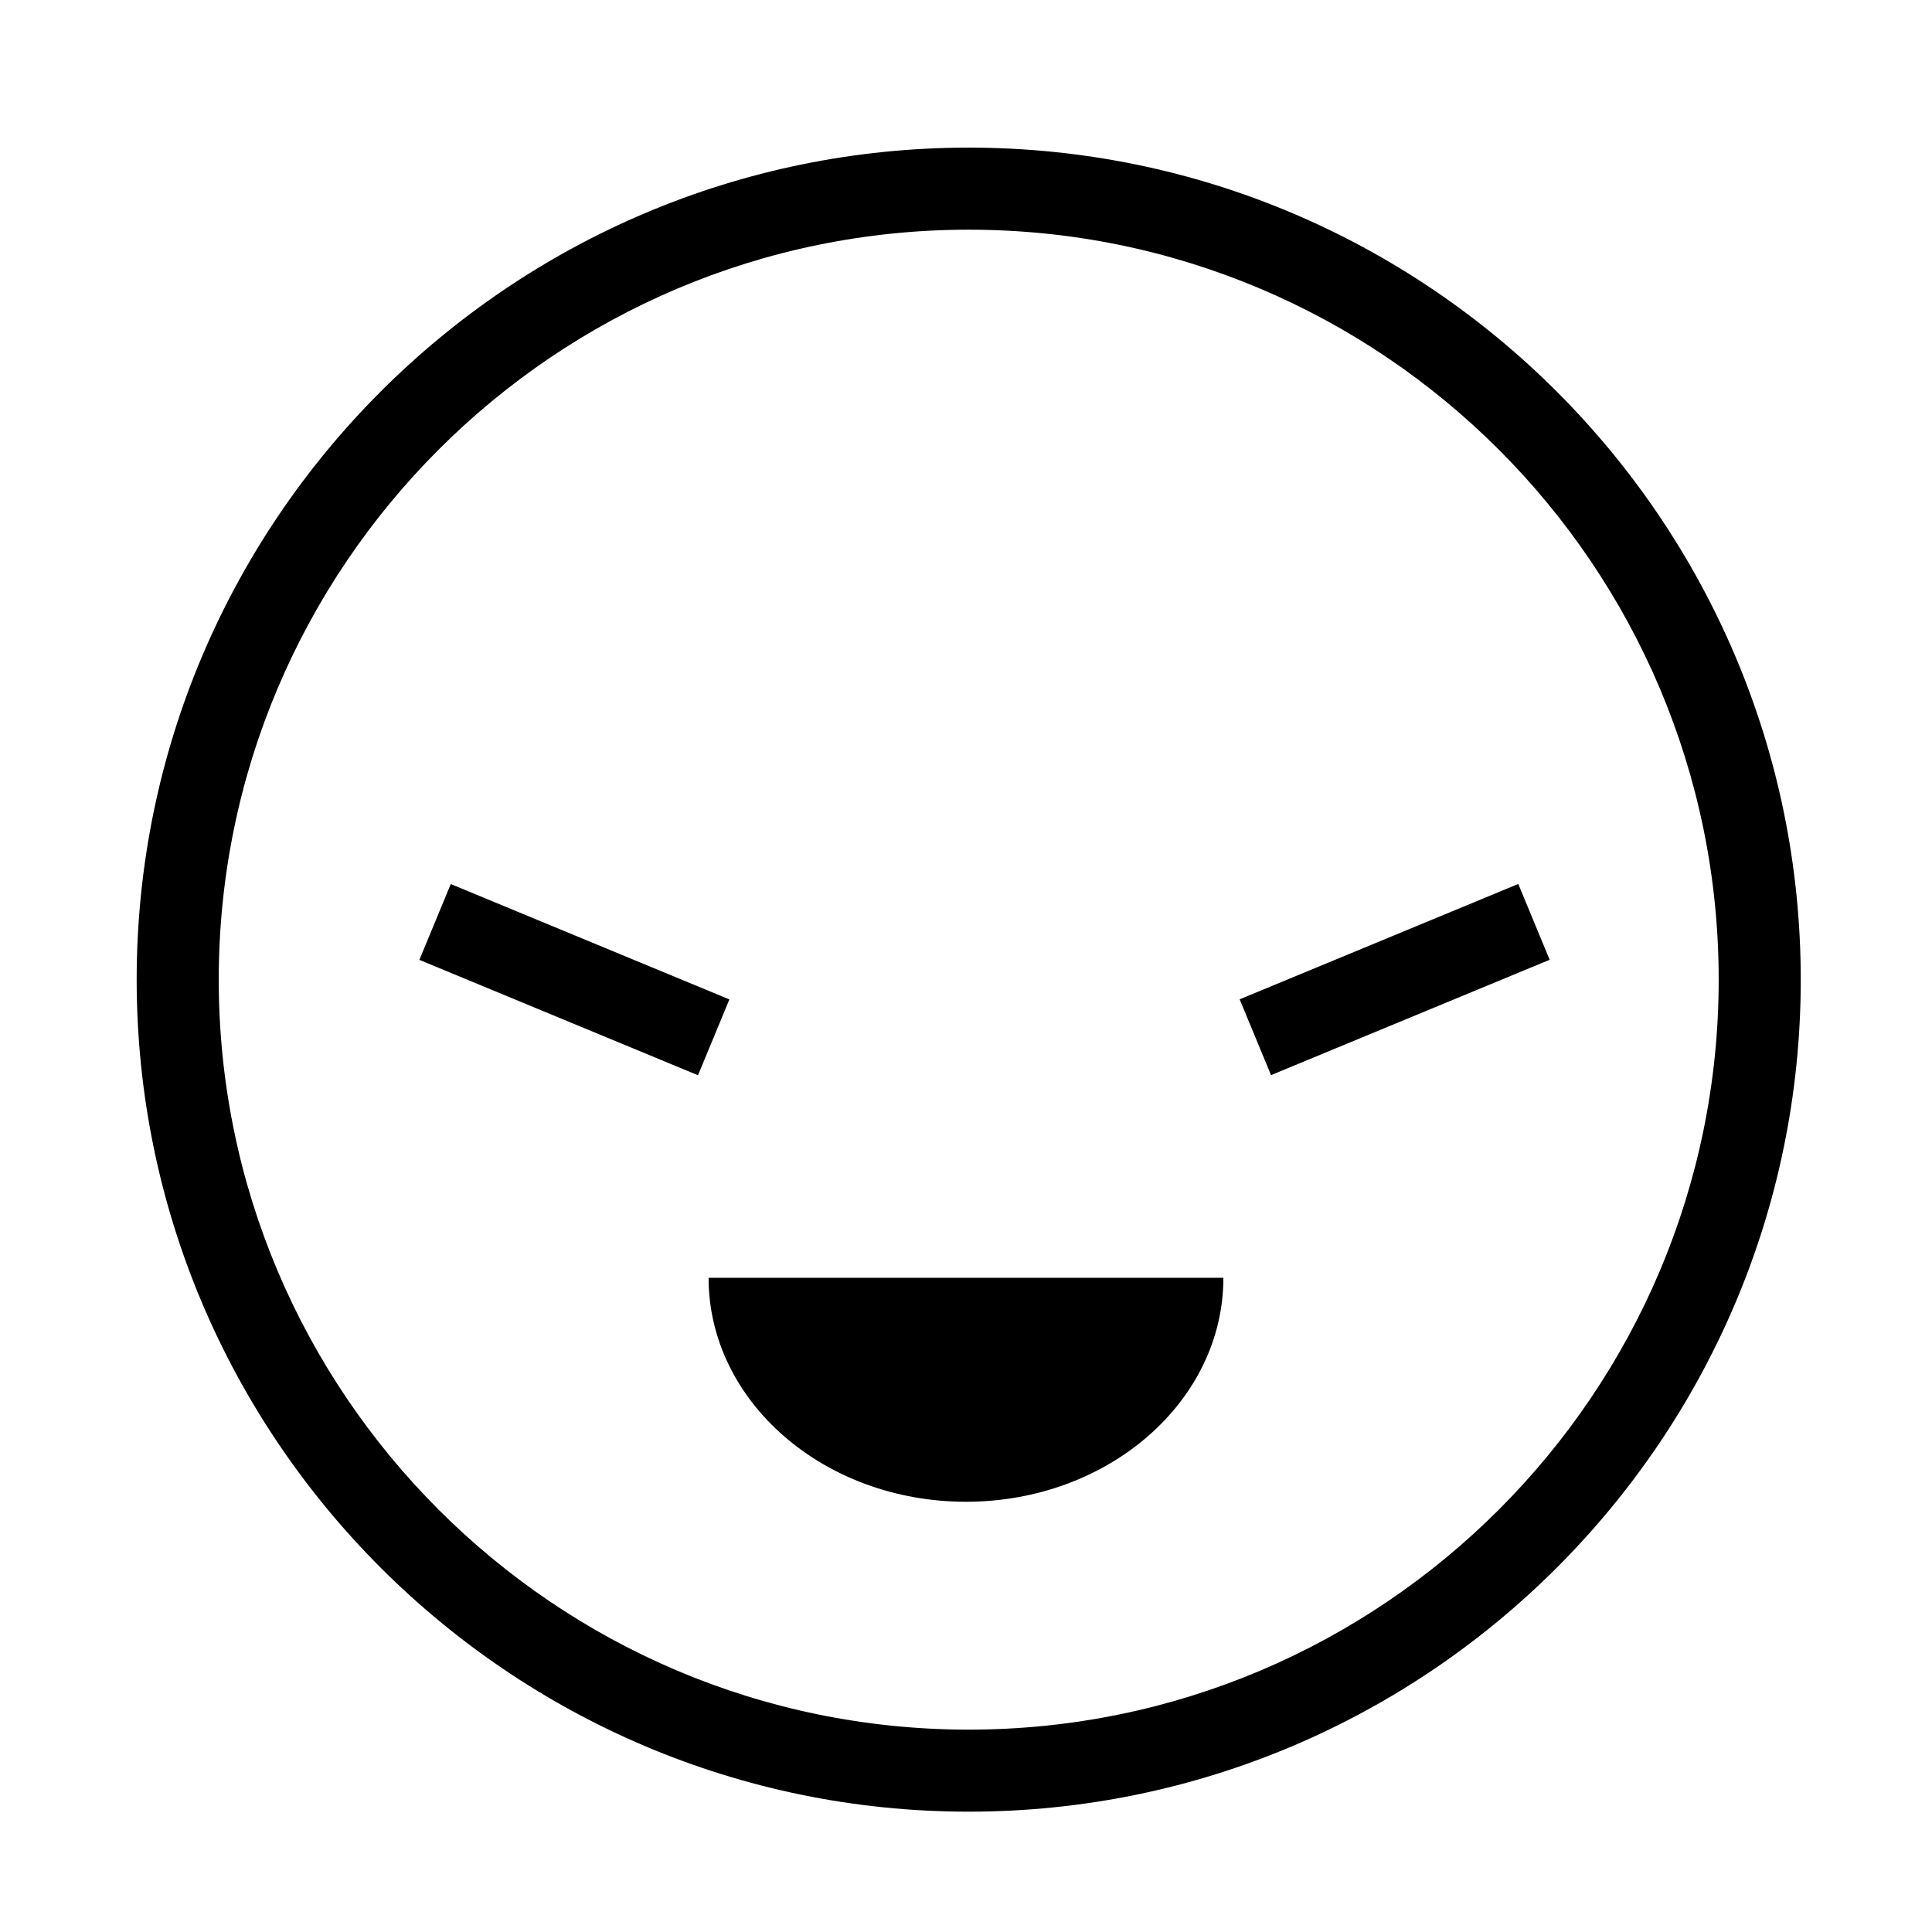 <?xml version="1.0" encoding="UTF-8"?>
<!-- Uploaded to: SVG Repo, www.svgrepo.com, Generator: SVG Repo Mixer Tools -->
<svg fill="#000000" width="800px" height="800px" version="1.1" viewBox="144 144 512 512" xmlns="http://www.w3.org/2000/svg">
 <g>
  <path d="m400.72 624.11c-121.58 0-220.5-98.914-220.5-220.5 0.004-121.58 98.914-220.49 220.5-220.49s220.5 98.914 220.5 220.5c0 121.58-98.914 220.49-220.5 220.49zm0-419.24c-109.59 0-198.75 89.16-198.75 198.75 0 109.59 89.16 198.75 198.75 198.75s198.75-89.16 198.75-198.75c0.004-109.59-89.152-198.75-198.75-198.75z"/>
  <path d="m468.21 482.63c0 32.777-30.539 59.352-68.215 59.352-37.672 0-68.211-26.574-68.211-59.352z"/>
  <path d="m263.46 378.28 73.836 30.578-8.32 20.094-73.836-30.578z"/>
  <path d="m546.36 378.26 8.316 20.09-73.84 30.57-8.316-20.09z"/>
 </g>
</svg>